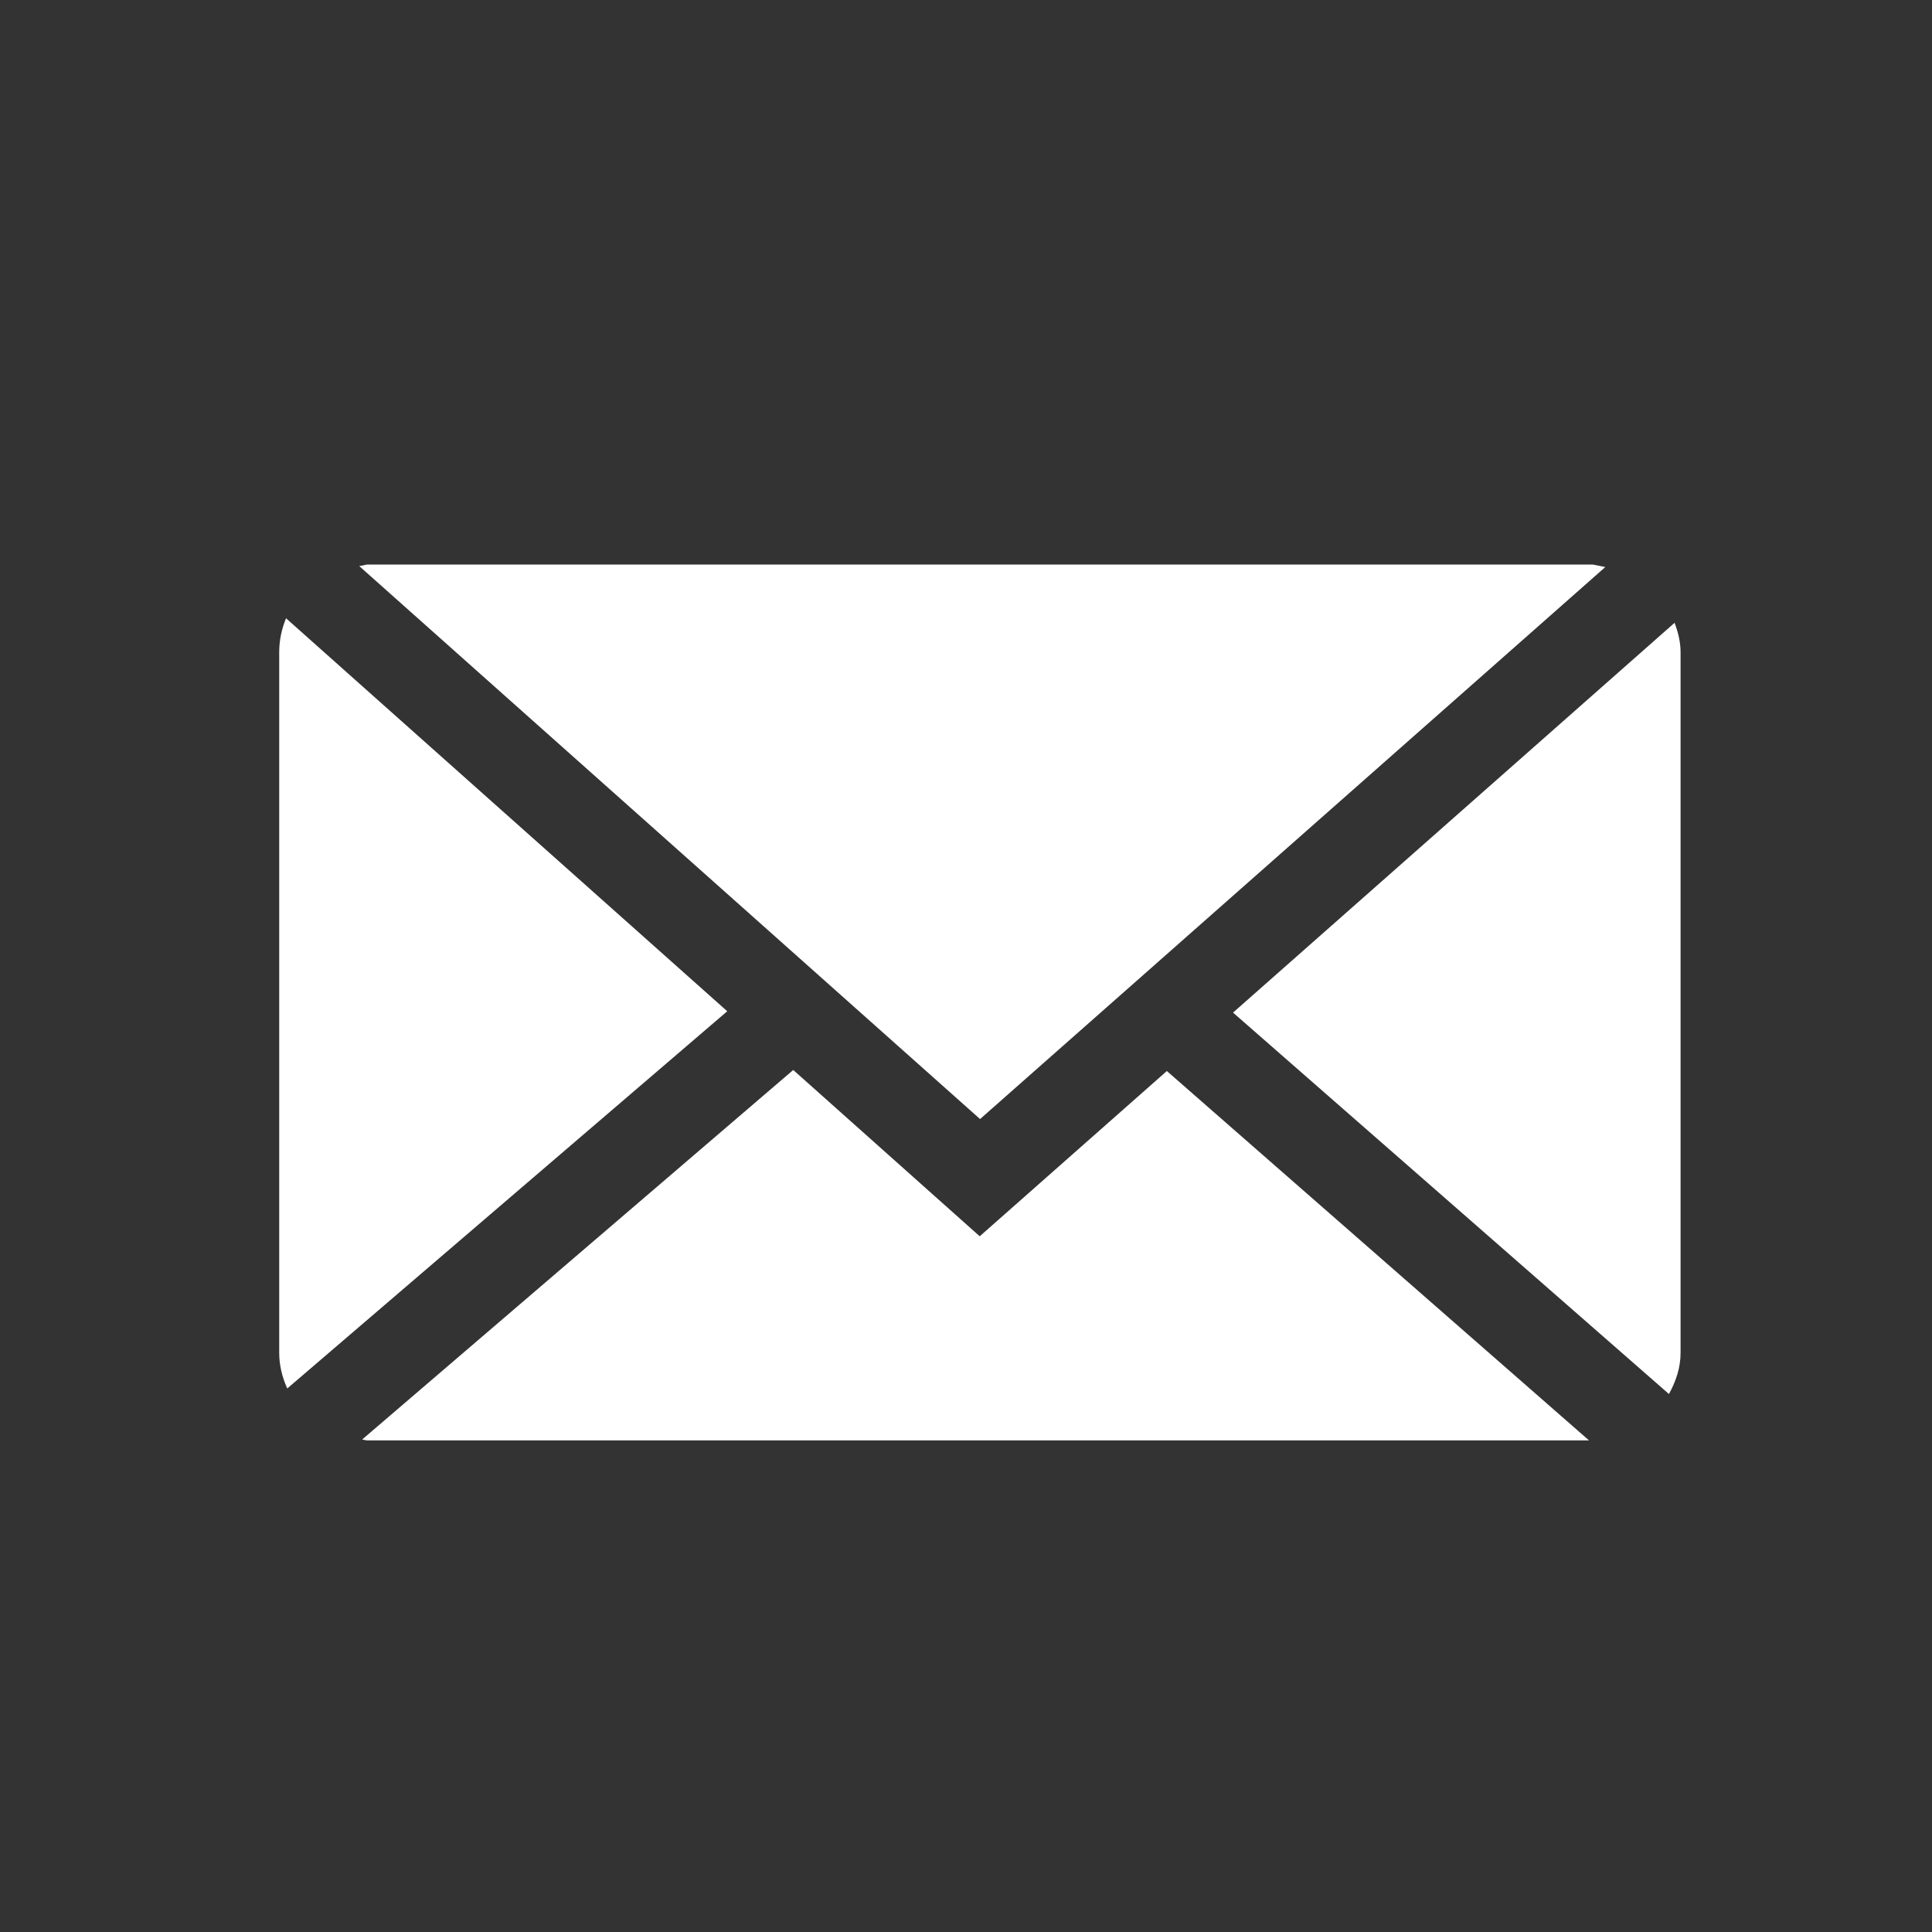<?xml version="1.0" encoding="utf-8"?>
<!-- Generator: Adobe Illustrator 14.0.0, SVG Export Plug-In . SVG Version: 6.00 Build 43363)  -->
<!DOCTYPE svg PUBLIC "-//W3C//DTD SVG 1.1//EN" "http://www.w3.org/Graphics/SVG/1.1/DTD/svg11.dtd">
<svg version="1.1" id="レイヤー_1" xmlns="http://www.w3.org/2000/svg" xmlns:xlink="http://www.w3.org/1999/xlink" x="0px"
	 y="0px" width="50px" height="50px" viewBox="0 0 50 50" enable-background="new 0 0 50 50" xml:space="preserve">
<rect x="0" y="0" width="50" height="50" fill="#333333" stroke="none"/>
<g>
	<polygon fill="#FFFFFF" points="41.545,14.675 41.227,14.611 9.493,14.611 9.298,14.651 25.364,28.961 	"/>
	<path fill="#FFFFFF" d="M43.338,16.118L31.911,26.206l11.281,9.871c0.177-0.323,0.301-0.673,0.301-1.065V16.878
		C43.493,16.608,43.427,16.358,43.338,16.118z"/>
	<path fill="#FFFFFF" d="M7.403,16.001c-0.111,0.27-0.177,0.565-0.177,0.876v18.133c0,0.33,0.08,0.64,0.208,0.924l11.387-9.763
		L7.403,16.001z"/>
	<polygon fill="#FFFFFF" points="25.355,31.995 20.529,27.691 9.373,37.254 9.493,37.278 41.124,37.278 30.198,27.718 	"/>
</g>
</svg>
